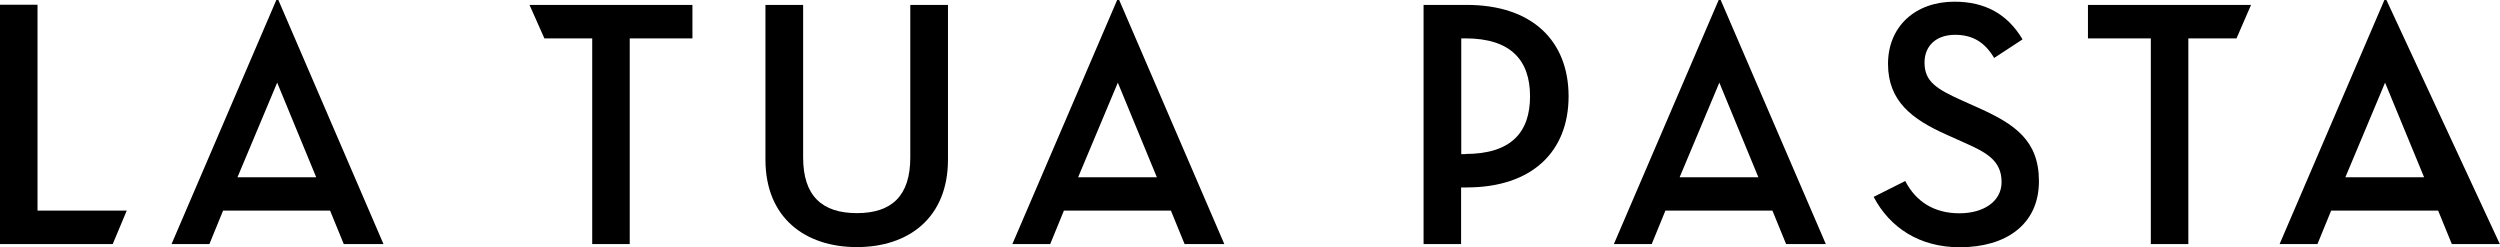 <svg id="b" data-name="图层 2" xmlns="http://www.w3.org/2000/svg" viewBox="0 0 147.92 14.63">
  <g id="c" data-name="图层 1">
    <polygon points="2.22 12.46 2.22 .28 0 .28 0 14.44 6.67 14.44 7.5 12.46 2.22 12.46"></polygon>
    <path d="m12.4,14.44h-2.25L16.35,0h.12l6.22,14.44h-2.35l-.81-1.98h-6.33l-.81,1.98Zm4-9.55l-2.35,5.6h4.66s-2.31-5.6-2.31-5.6"></path>
    <polygon points="35.04 2.27 32.21 2.27 31.33 .29 40.97 .29 40.97 2.27 37.26 2.27 37.26 14.44 35.04 14.44 35.04 2.27"></polygon>
    <g>
      <path d="m45.29,9.44V.29h2.23v9.03c0,2.27,1.12,3.29,3.18,3.29s3.16-1.02,3.16-3.29V.29h2.23v9.15c0,3.45-2.33,5.18-5.39,5.18s-5.41-1.73-5.41-5.18"></path>
      <path d="m62.15,14.44h-2.25l6.2-14.44h.12l6.22,14.44h-2.35l-.81-1.98h-6.33l-.81,1.98Zm3.99-9.55l-2.35,5.6h4.66s-2.31-5.6-2.31-5.6"></path>
      <path d="m86.46,14.44h-2.23V.29h2.55c3.89,0,6.03,2.14,6.03,5.41s-2.16,5.39-6.03,5.39h-.33v3.35Zm.24-5.33c2.72,0,3.83-1.29,3.83-3.41s-1.12-3.43-3.83-3.43h-.24v6.85h.24Z"></path>
      <path d="m97.74,14.44h-2.25l6.2-14.44h.12l6.22,14.44h-2.35l-.81-1.98h-6.33l-.81,1.98Zm3.99-9.55l-2.35,5.6h4.66s-2.31-5.6-2.31-5.6"></path>
      <path d="m112.73,10.71c.64,1.25,1.75,1.91,3.2,1.91s2.5-.71,2.5-1.85c0-1.33-1-1.79-2.25-2.35l-.98-.44c-2.08-.92-3.49-2-3.49-4.2s1.6-3.68,3.93-3.68c1.81,0,3.14.73,4.03,2.23l-1.68,1.1c-.54-.91-1.25-1.37-2.31-1.37-1.14,0-1.81.67-1.81,1.64,0,1.12.69,1.56,2.23,2.25l.98.44c2.14.96,3.56,1.93,3.56,4.33,0,2.6-2,3.91-4.68,3.91-2.39,0-4.14-1.16-5.1-2.98l1.87-.94Z"></path>
    </g>
    <polygon points="127.26 2.27 123.54 2.27 123.54 .29 133.19 .29 132.33 2.27 129.48 2.27 129.48 14.44 127.26 14.44 127.26 2.27"></polygon>
    <path d="m137.13,14.44h-2.25l6.2-14.44h.12l6.71,14.44h-2.84l-.81-1.98h-6.33l-.81,1.98Zm3.99-9.55l-2.35,5.6h4.66s-2.31-5.6-2.31-5.6"></path>
  </g>
</svg>